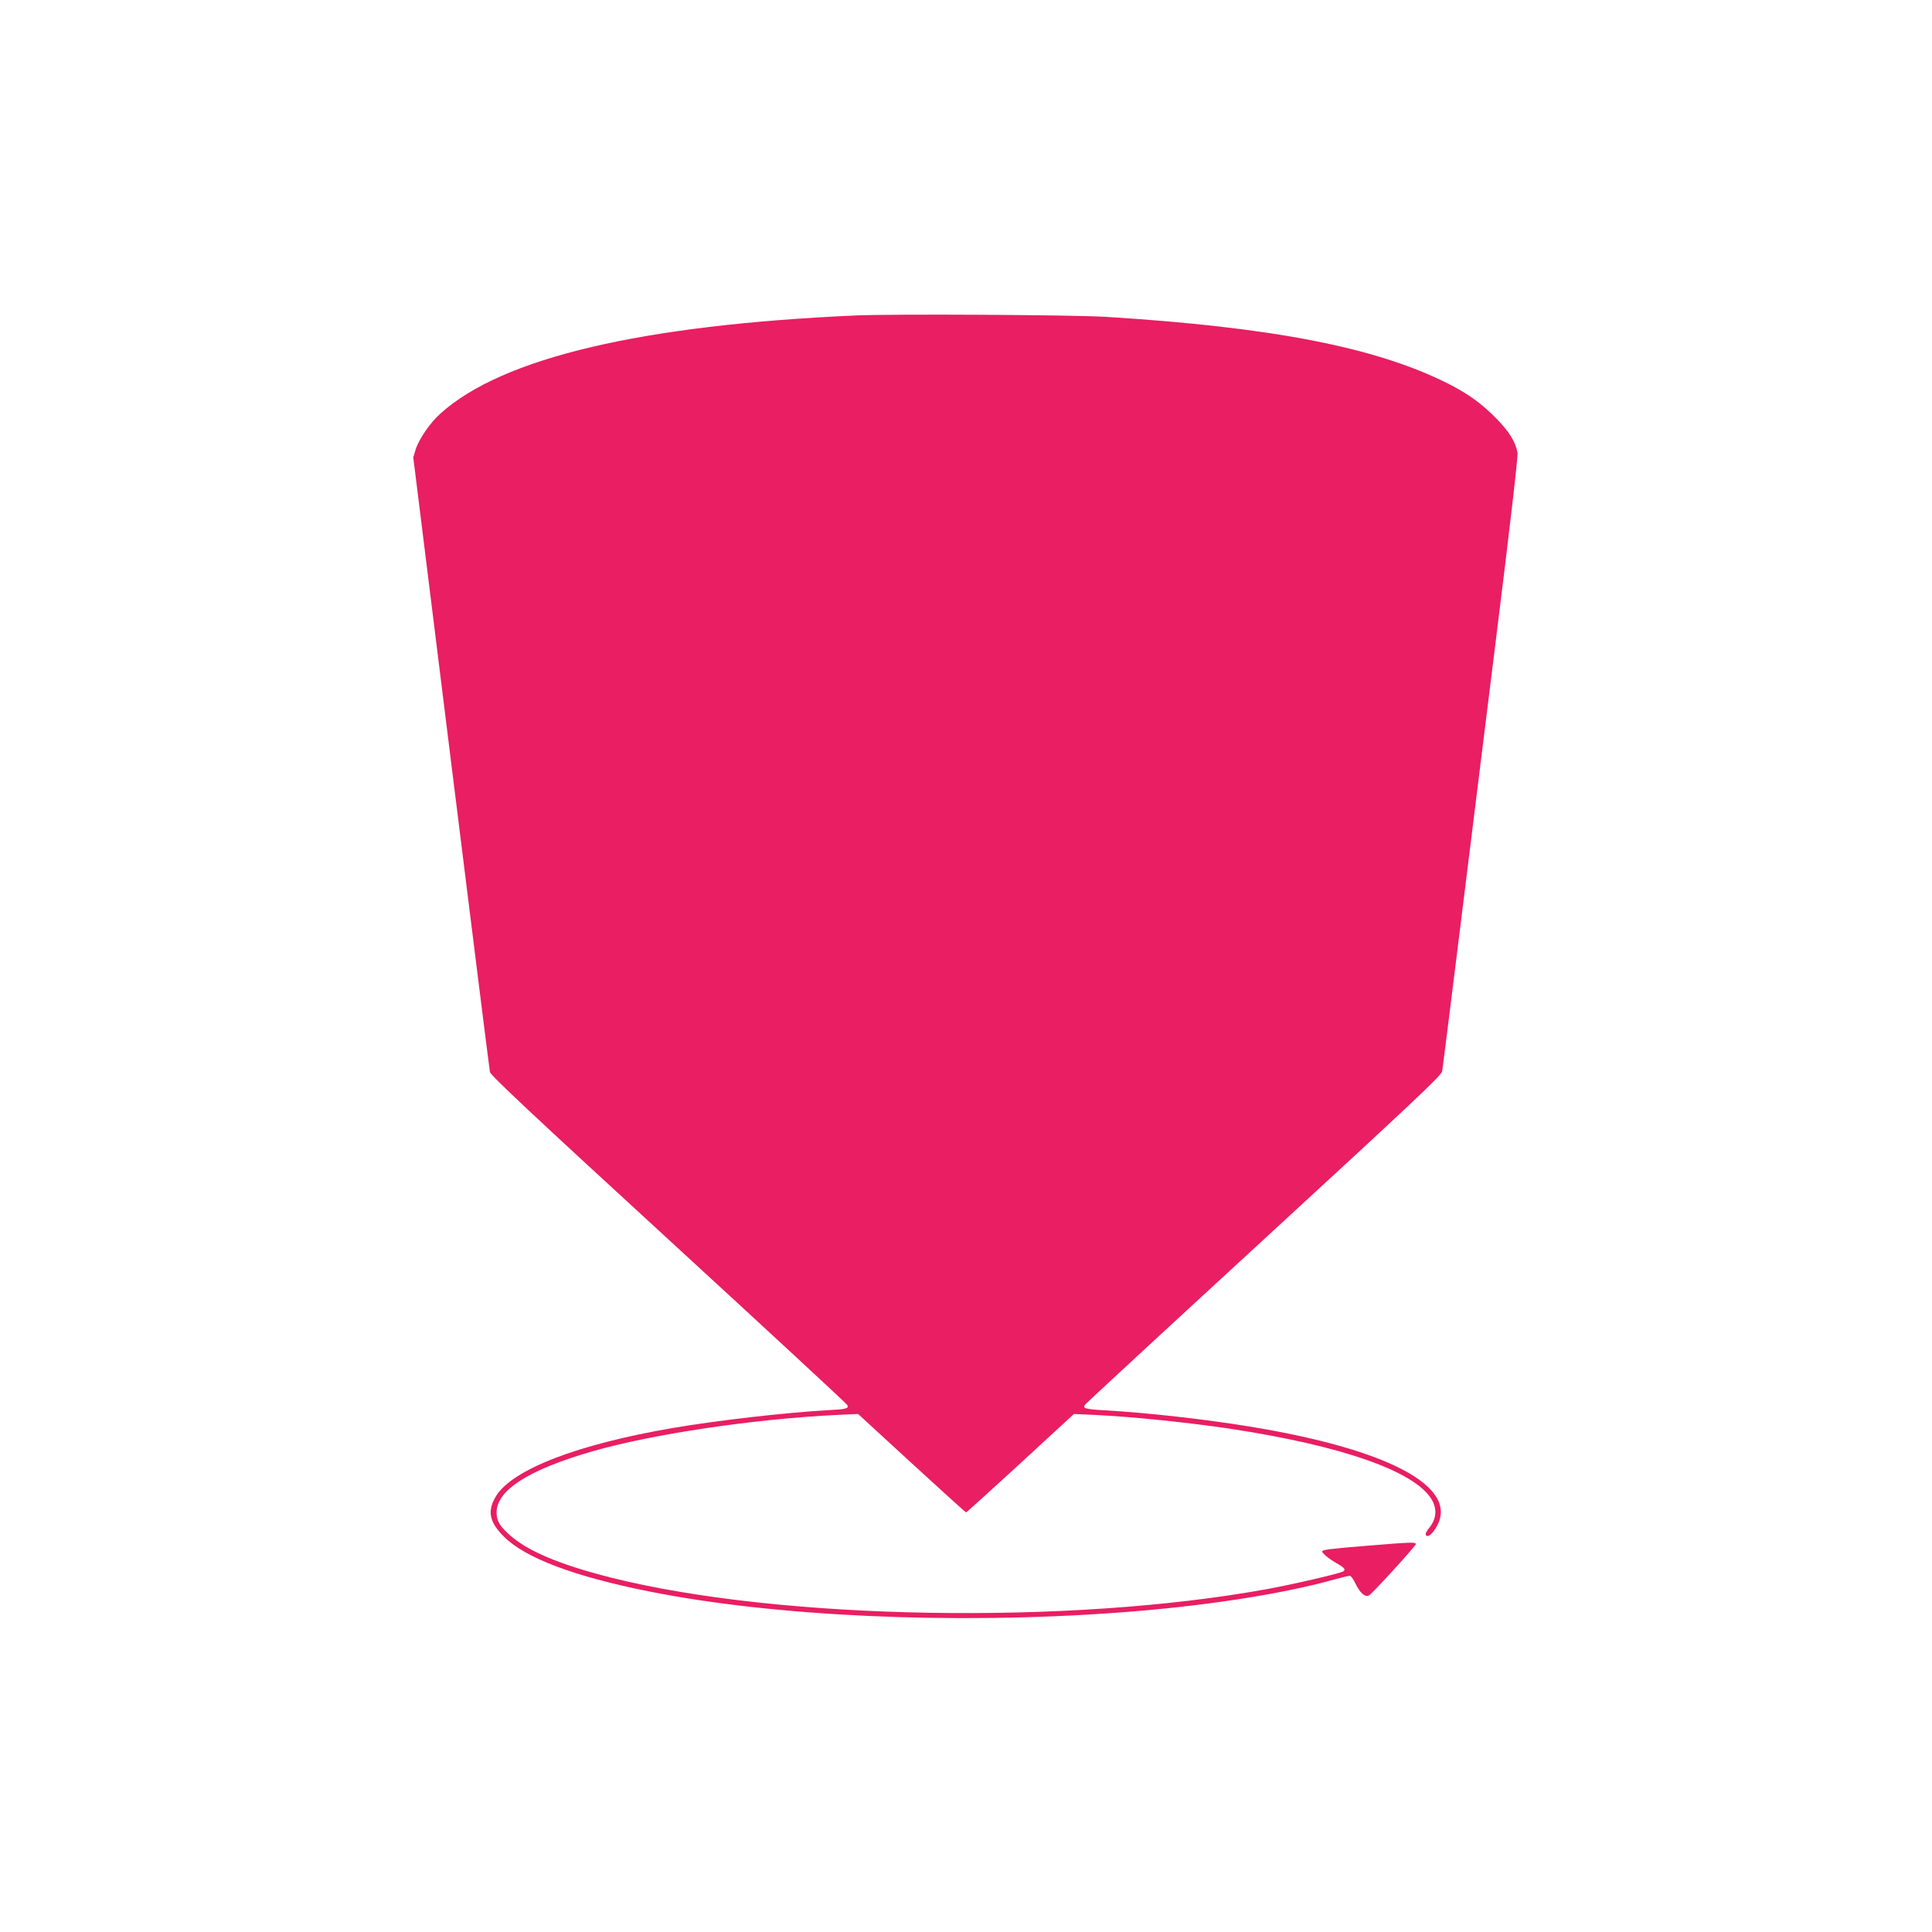 <?xml version="1.0" standalone="no"?>
<!DOCTYPE svg PUBLIC "-//W3C//DTD SVG 20010904//EN"
 "http://www.w3.org/TR/2001/REC-SVG-20010904/DTD/svg10.dtd">
<svg version="1.0" xmlns="http://www.w3.org/2000/svg"
 width="1280pt" height="1280pt" viewBox="0 0 1280 1280"
 preserveAspectRatio="xMidYMid meet">
<g transform="translate(0,1280) scale(0.1,-0.1)"
fill="#e91e63" stroke="none">
<path d="M5670 10710 c-1418 -63 -2341 -280 -2751 -649 -69 -61 -142 -168
-165 -238 l-16 -53 251 -2022 c138 -1113 254 -2036 257 -2051 4 -21 285 -285
1184 -1110 648 -595 1181 -1088 1184 -1096 10 -23 -8 -28 -132 -34 -279 -16
-717 -66 -1020 -117 -633 -108 -1065 -274 -1175 -451 -60 -98 -47 -172 52
-270 141 -141 466 -264 963 -363 829 -166 2018 -220 3103 -140 558 40 1088
122 1437 220 48 13 93 24 101 24 7 0 24 -23 37 -51 30 -62 64 -93 90 -79 23
13 310 327 310 340 0 14 -31 13 -310 -10 -267 -22 -310 -27 -310 -39 0 -12 41
-46 92 -76 56 -31 66 -44 47 -56 -23 -14 -333 -86 -509 -118 -1305 -237 -3216
-204 -4334 75 -348 87 -570 181 -689 293 -59 55 -77 88 -77 141 0 147 213 283
633 404 403 116 1073 215 1627 242 l135 6 355 -326 c195 -179 357 -326 361
-326 3 0 165 147 360 326 l354 326 135 -6 c250 -12 620 -50 895 -91 747 -113
1231 -283 1341 -471 36 -62 31 -127 -16 -185 -23 -29 -29 -44 -21 -52 14 -14
46 15 74 68 135 259 -333 505 -1245 654 -300 49 -675 91 -955 107 -136 8 -154
13 -132 40 8 10 541 503 1186 1096 1001 921 1173 1083 1178 1111 3 17 50 394
105 837 55 443 167 1350 250 2015 93 746 148 1223 144 1245 -13 74 -57 144
-149 236 -96 96 -181 156 -312 223 -478 240 -1161 373 -2268 442 -220 13
-1403 20 -1655 9z"/>
</g>
</svg>
